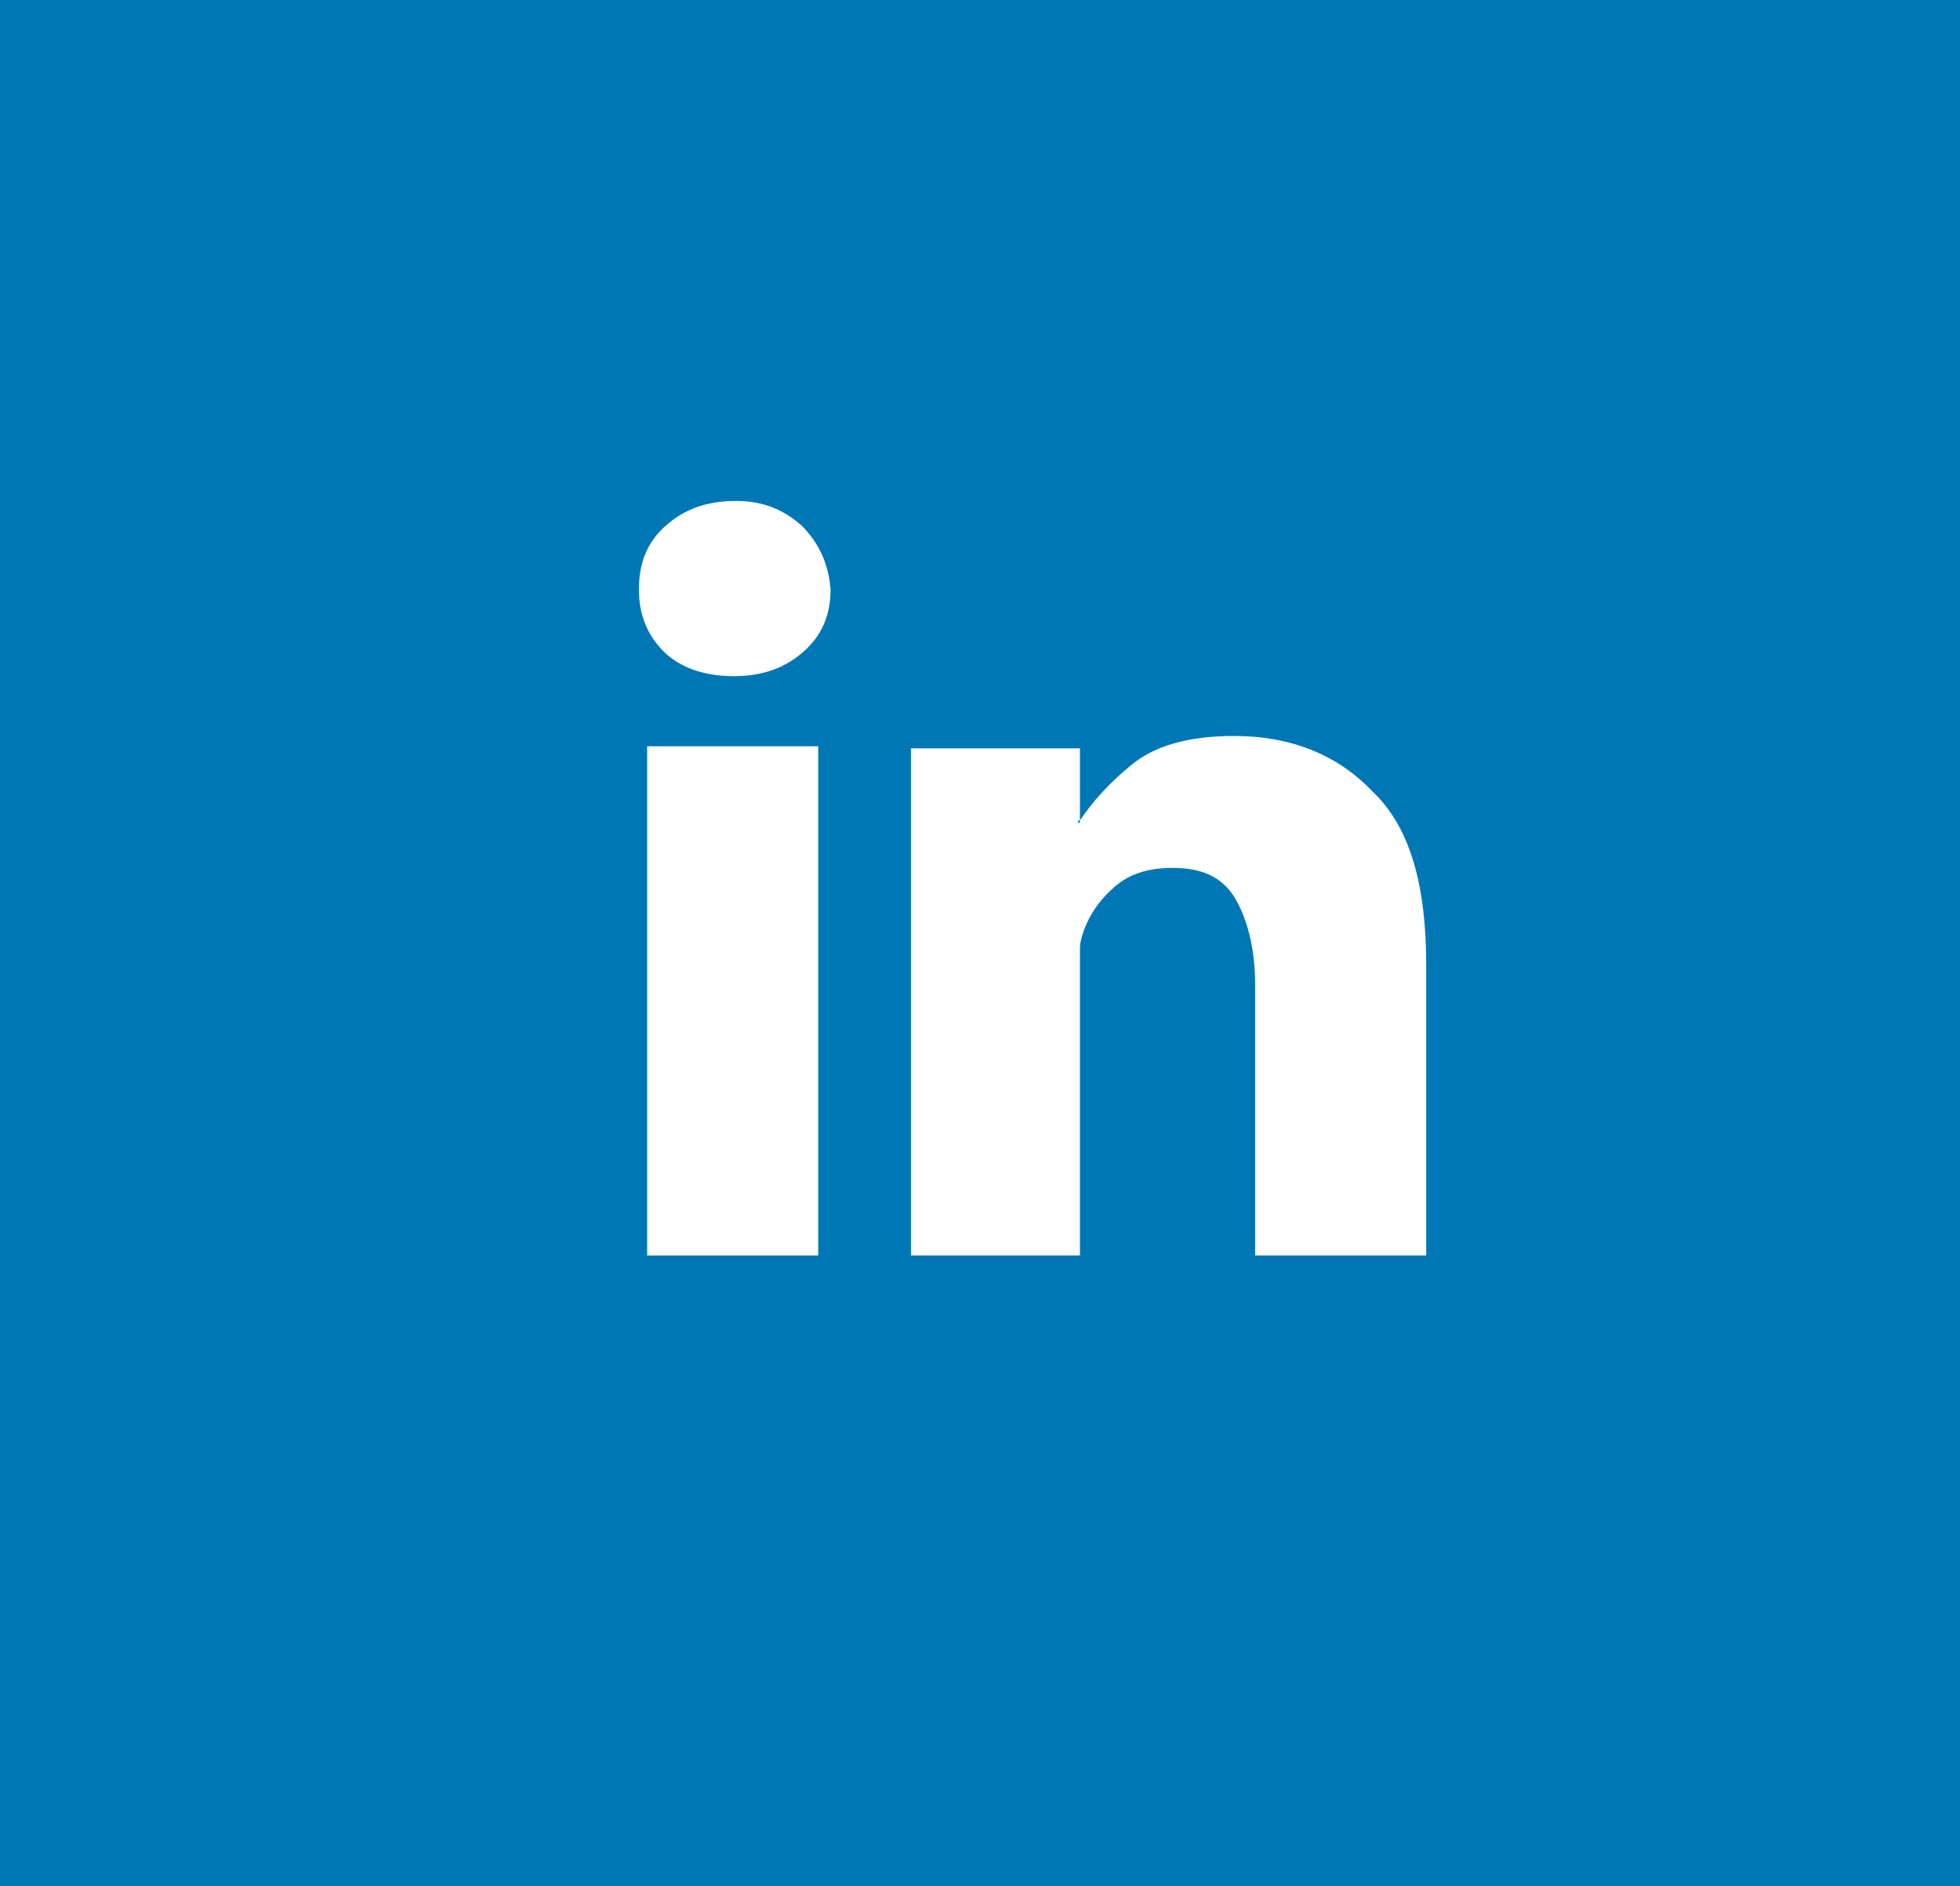 <?xml version="1.0" encoding="utf-8"?>
<!-- Generator: Adobe Illustrator 24.2.1, SVG Export Plug-In . SVG Version: 6.00 Build 0)  -->
<svg version="1.1" id="Layer_1" xmlns="http://www.w3.org/2000/svg" xmlns:xlink="http://www.w3.org/1999/xlink" x="0px" y="0px"
	 viewBox="0 0 95.1 91.5" style="enable-background:new 0 0 95.1 91.5;" xml:space="preserve">
<style type="text/css">
	.st0{fill:#0077B5;}
	.st1{fill:#FFFFFF;}
</style>
<rect class="st0" width="95.1" height="91.5"/>
<path class="st1" d="M69.2,46.8v14.1h-8.3V47.8c0-1.6-0.3-3-0.9-4.1c-0.6-1.1-1.6-1.6-3.1-1.6c-1.2,0-2.1,0.3-2.8,0.9
	c-0.7,0.6-1.2,1.3-1.5,2.1c-0.1,0.3-0.2,0.6-0.2,0.9s0,0.7,0,1.1v13.8h-8.2V49.5V36.3h8.2v3.5c-0.1,0-0.1,0-0.1,0.1h0.1v-0.1
	c0.6-0.9,1.4-1.8,2.5-2.7s2.7-1.4,5-1.4c2.7,0,5,0.9,6.7,2.7C68.4,40.1,69.2,42.9,69.2,46.8z"/>
<rect x="31.4" y="36.2" class="st1" width="8.3" height="24.7"/>
<path class="st1" d="M40.3,28.6c0,1.2-0.4,2.2-1.3,3c-0.9,0.8-2,1.2-3.4,1.2s-2.6-0.4-3.4-1.2c-0.8-0.8-1.2-1.8-1.2-3
	c0-1.3,0.4-2.3,1.3-3.1c0.9-0.8,2-1.2,3.4-1.2c1.3,0,2.3,0.4,3.2,1.2C39.7,26.3,40.2,27.3,40.3,28.6z"/>
</svg>
